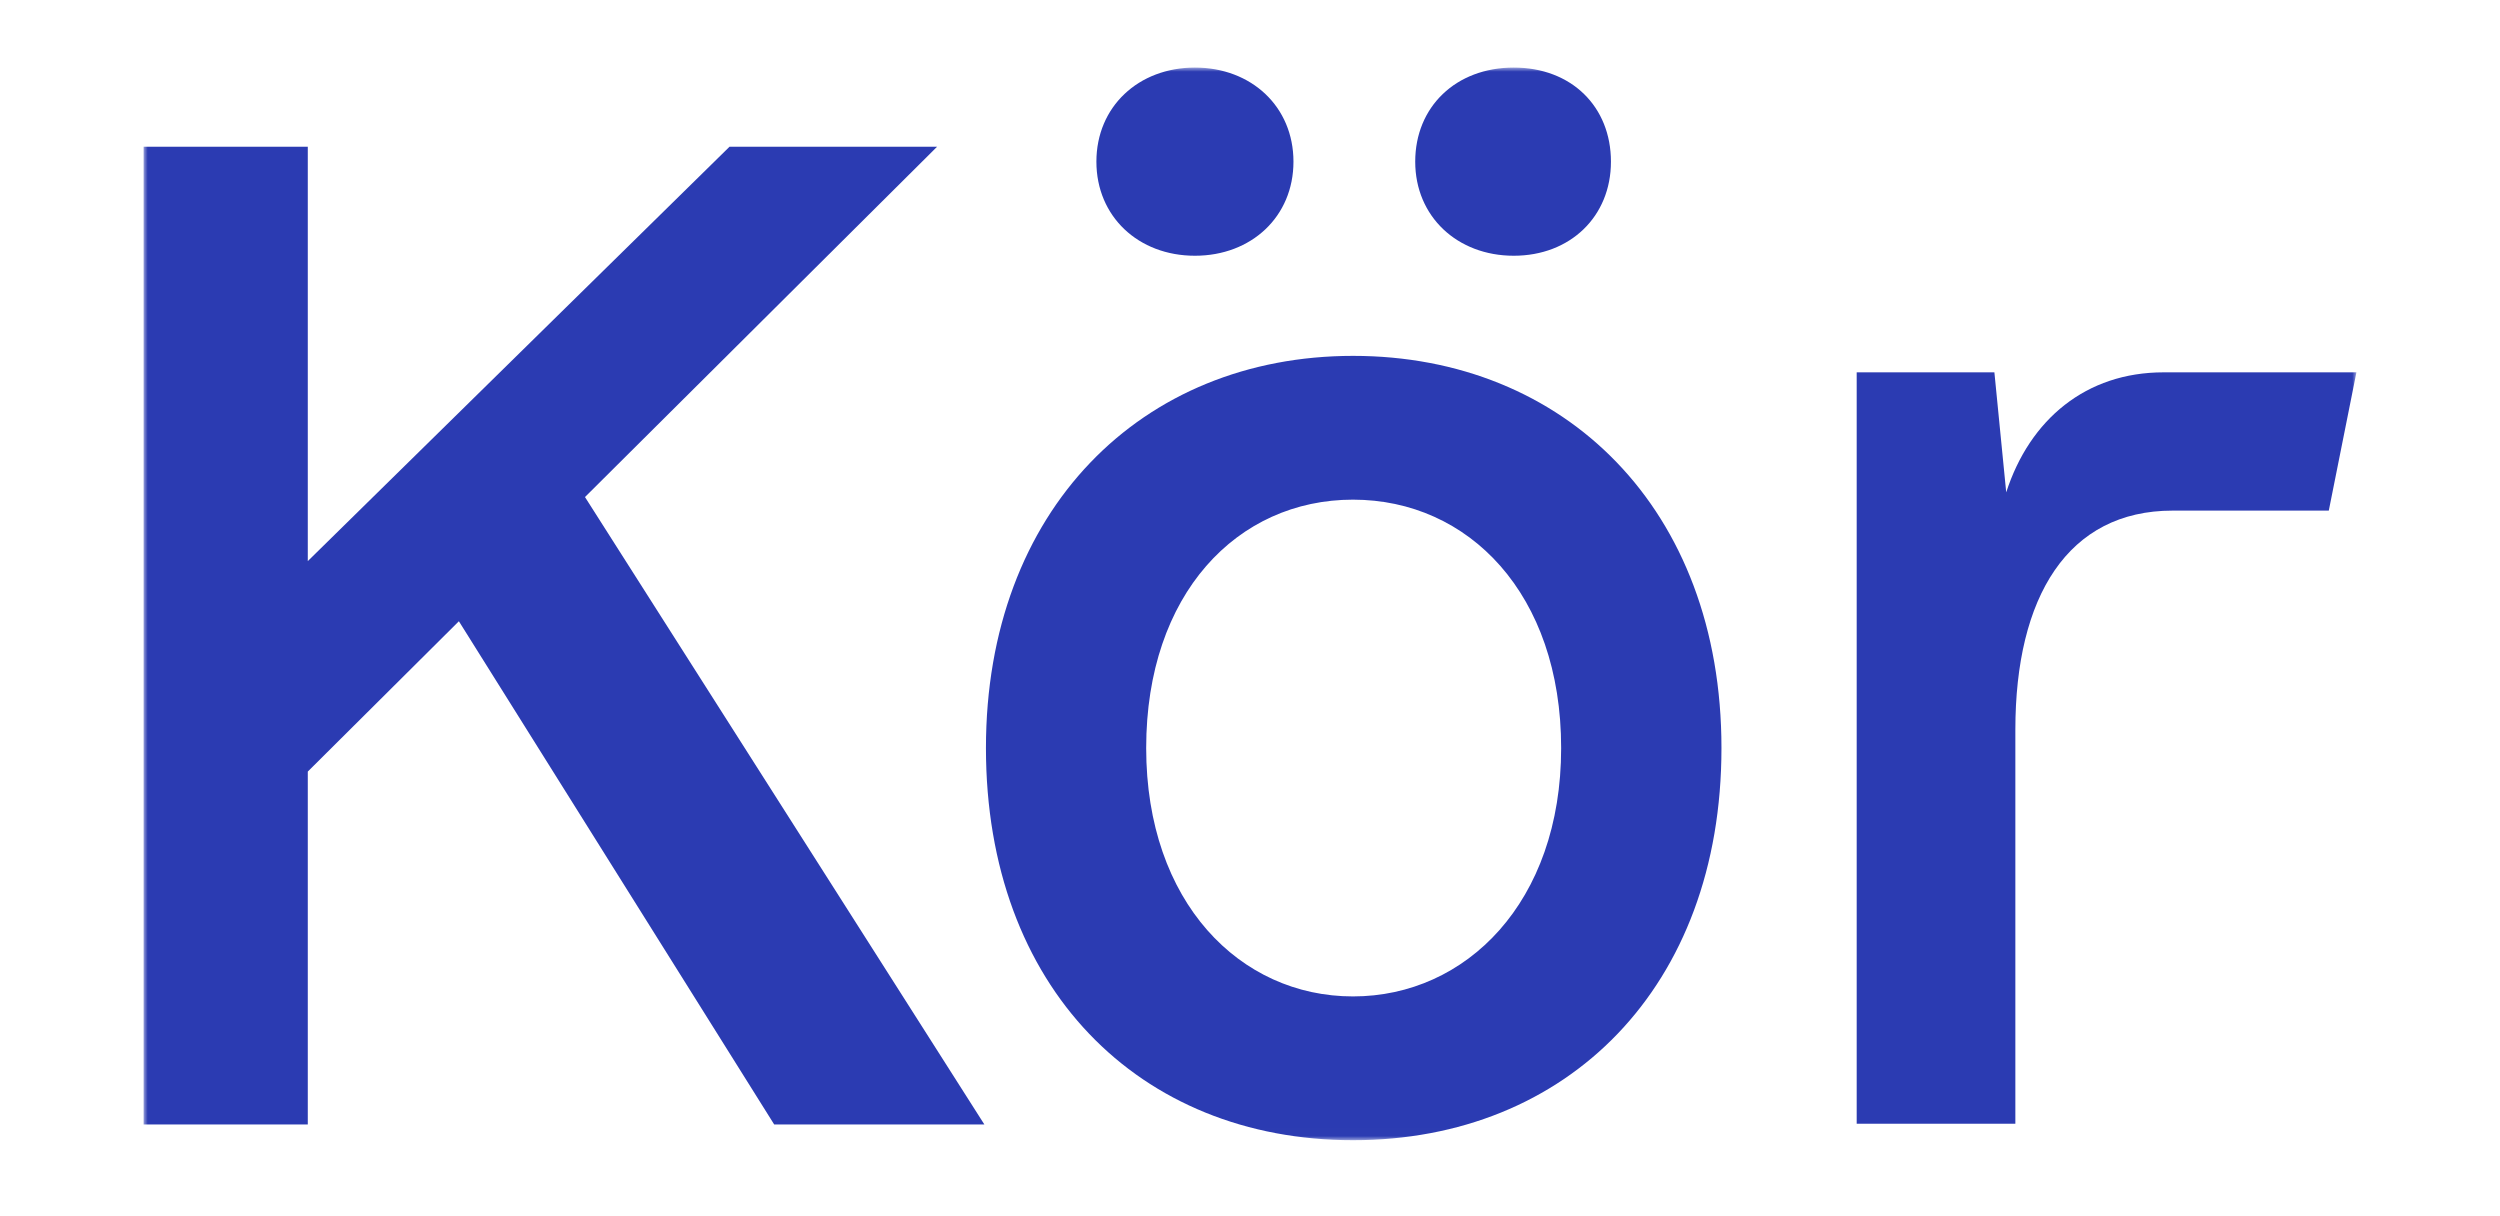 <?xml version="1.0" encoding="UTF-8"?> <svg xmlns="http://www.w3.org/2000/svg" viewBox="0 0 296.00 144.00" data-guides="{&quot;vertical&quot;:[],&quot;horizontal&quot;:[]}"><mask x="0" y="0" width="295.53" height="143.97" data-from-defs="true" maskUnits="userSpaceOnUse" maskContentUnits="userSpaceOnUse" id="tSvga847ea8c7"><path color="rgb(51, 51, 51)" fill="white" width="295.53" height="143.97" id="tSvg87d97c4f07" title="Rectangle 2" fill-opacity="1" stroke="none" stroke-opacity="1" d="M17 7.999H279V134.991H17Z" style=""></path></mask><path fill="#2B3BB2" stroke="none" fill-opacity="1" stroke-width="1" stroke-opacity="1" color="rgb(51, 51, 51)" id="tSvg4ade237fff" title="Path 6" d="M275.72 60.456C269.561 60.456 263.403 60.456 257.244 60.456C244.824 60.456 238.618 70.653 238.618 86.406C238.618 101.954 238.618 117.502 238.618 133.05C232.356 133.05 226.094 133.05 219.832 133.05C219.832 103.395 219.832 73.74 219.832 44.085C225.267 44.085 230.701 44.085 236.136 44.085C236.602 48.822 237.069 53.558 237.536 58.295C240.329 49.642 247.005 44.085 256.163 44.085C263.775 44.085 271.387 44.085 279 44.085C277.909 49.542 276.819 54.999 275.729 60.456C275.726 60.456 275.723 60.456 275.72 60.456Z" mask="url(#tSvga847ea8c7)" style=""></path><path fill="#2B3BB2" stroke="none" fill-opacity="1" stroke-width="1" stroke-opacity="1" color="rgb(51, 51, 51)" id="tSvg13f77a45ca6" title="Path 7" d="M129.813 19.14C129.813 12.639 134.786 7.999 141.48 7.999C148.173 7.999 153.146 12.639 153.146 19.14C153.146 25.641 148.173 30.28 141.48 30.28C134.786 30.28 129.813 25.641 129.813 19.14Z" mask="url(#tSvga847ea8c7)" style=""></path><path fill="#2B3BB2" stroke="none" fill-opacity="1" stroke-width="1" stroke-opacity="1" color="rgb(51, 51, 51)" id="tSvg111fc1d761a" title="Path 8" d="M167.562 19.14C167.562 12.639 172.384 7.999 179.228 7.999C186.073 7.999 190.736 12.639 190.736 19.14C190.736 25.641 185.913 30.28 179.228 30.28C172.544 30.28 167.562 25.641 167.562 19.14Z" mask="url(#tSvga847ea8c7)" style=""></path><path fill="#2B3BB2" stroke="none" fill-opacity="1" stroke-width="1" stroke-opacity="1" color="rgb(51, 51, 51)" id="tSvg1888cda469b" title="Path 9" d="M54.332 73.555C48.369 79.488 42.405 85.421 36.442 91.355C36.442 105.283 36.442 119.21 36.442 133.138C29.961 133.138 23.481 133.138 17 133.138C17 94.551 17 55.963 17 17.376C23.481 17.376 29.961 17.376 36.442 17.376C36.442 33.729 36.442 50.083 36.442 66.436C53.085 50.083 69.729 33.729 86.372 17.376C94.564 17.376 102.755 17.376 110.947 17.376C97.052 31.201 83.157 45.026 69.262 58.851C85.025 83.613 100.787 108.376 116.55 133.138C108.255 133.138 99.96 133.138 91.665 133.138C79.221 113.277 66.776 93.416 54.332 73.555Z" mask="url(#tSvga847ea8c7)" style=""></path><path fill="#2B3BB2" stroke="none" fill-opacity="1" stroke-width="1" stroke-opacity="1" color="rgb(51, 51, 51)" id="tSvg195f07efbef" title="Path 10" d="M116.736 88.567C116.736 60.403 135.158 42.135 160.203 42.135C185.248 42.135 203.821 60.244 203.821 88.567C203.821 116.891 185.558 135 160.203 135C134.848 135 116.736 116.891 116.736 88.567ZM184.84 88.567C184.84 70.309 173.883 59.159 160.194 59.159C146.506 59.159 135.708 70.3 135.708 88.567C135.708 106.835 146.816 117.976 160.194 117.976C173.572 117.976 184.84 106.835 184.84 88.567Z" mask="url(#tSvga847ea8c7)" style=""></path><defs></defs></svg> 